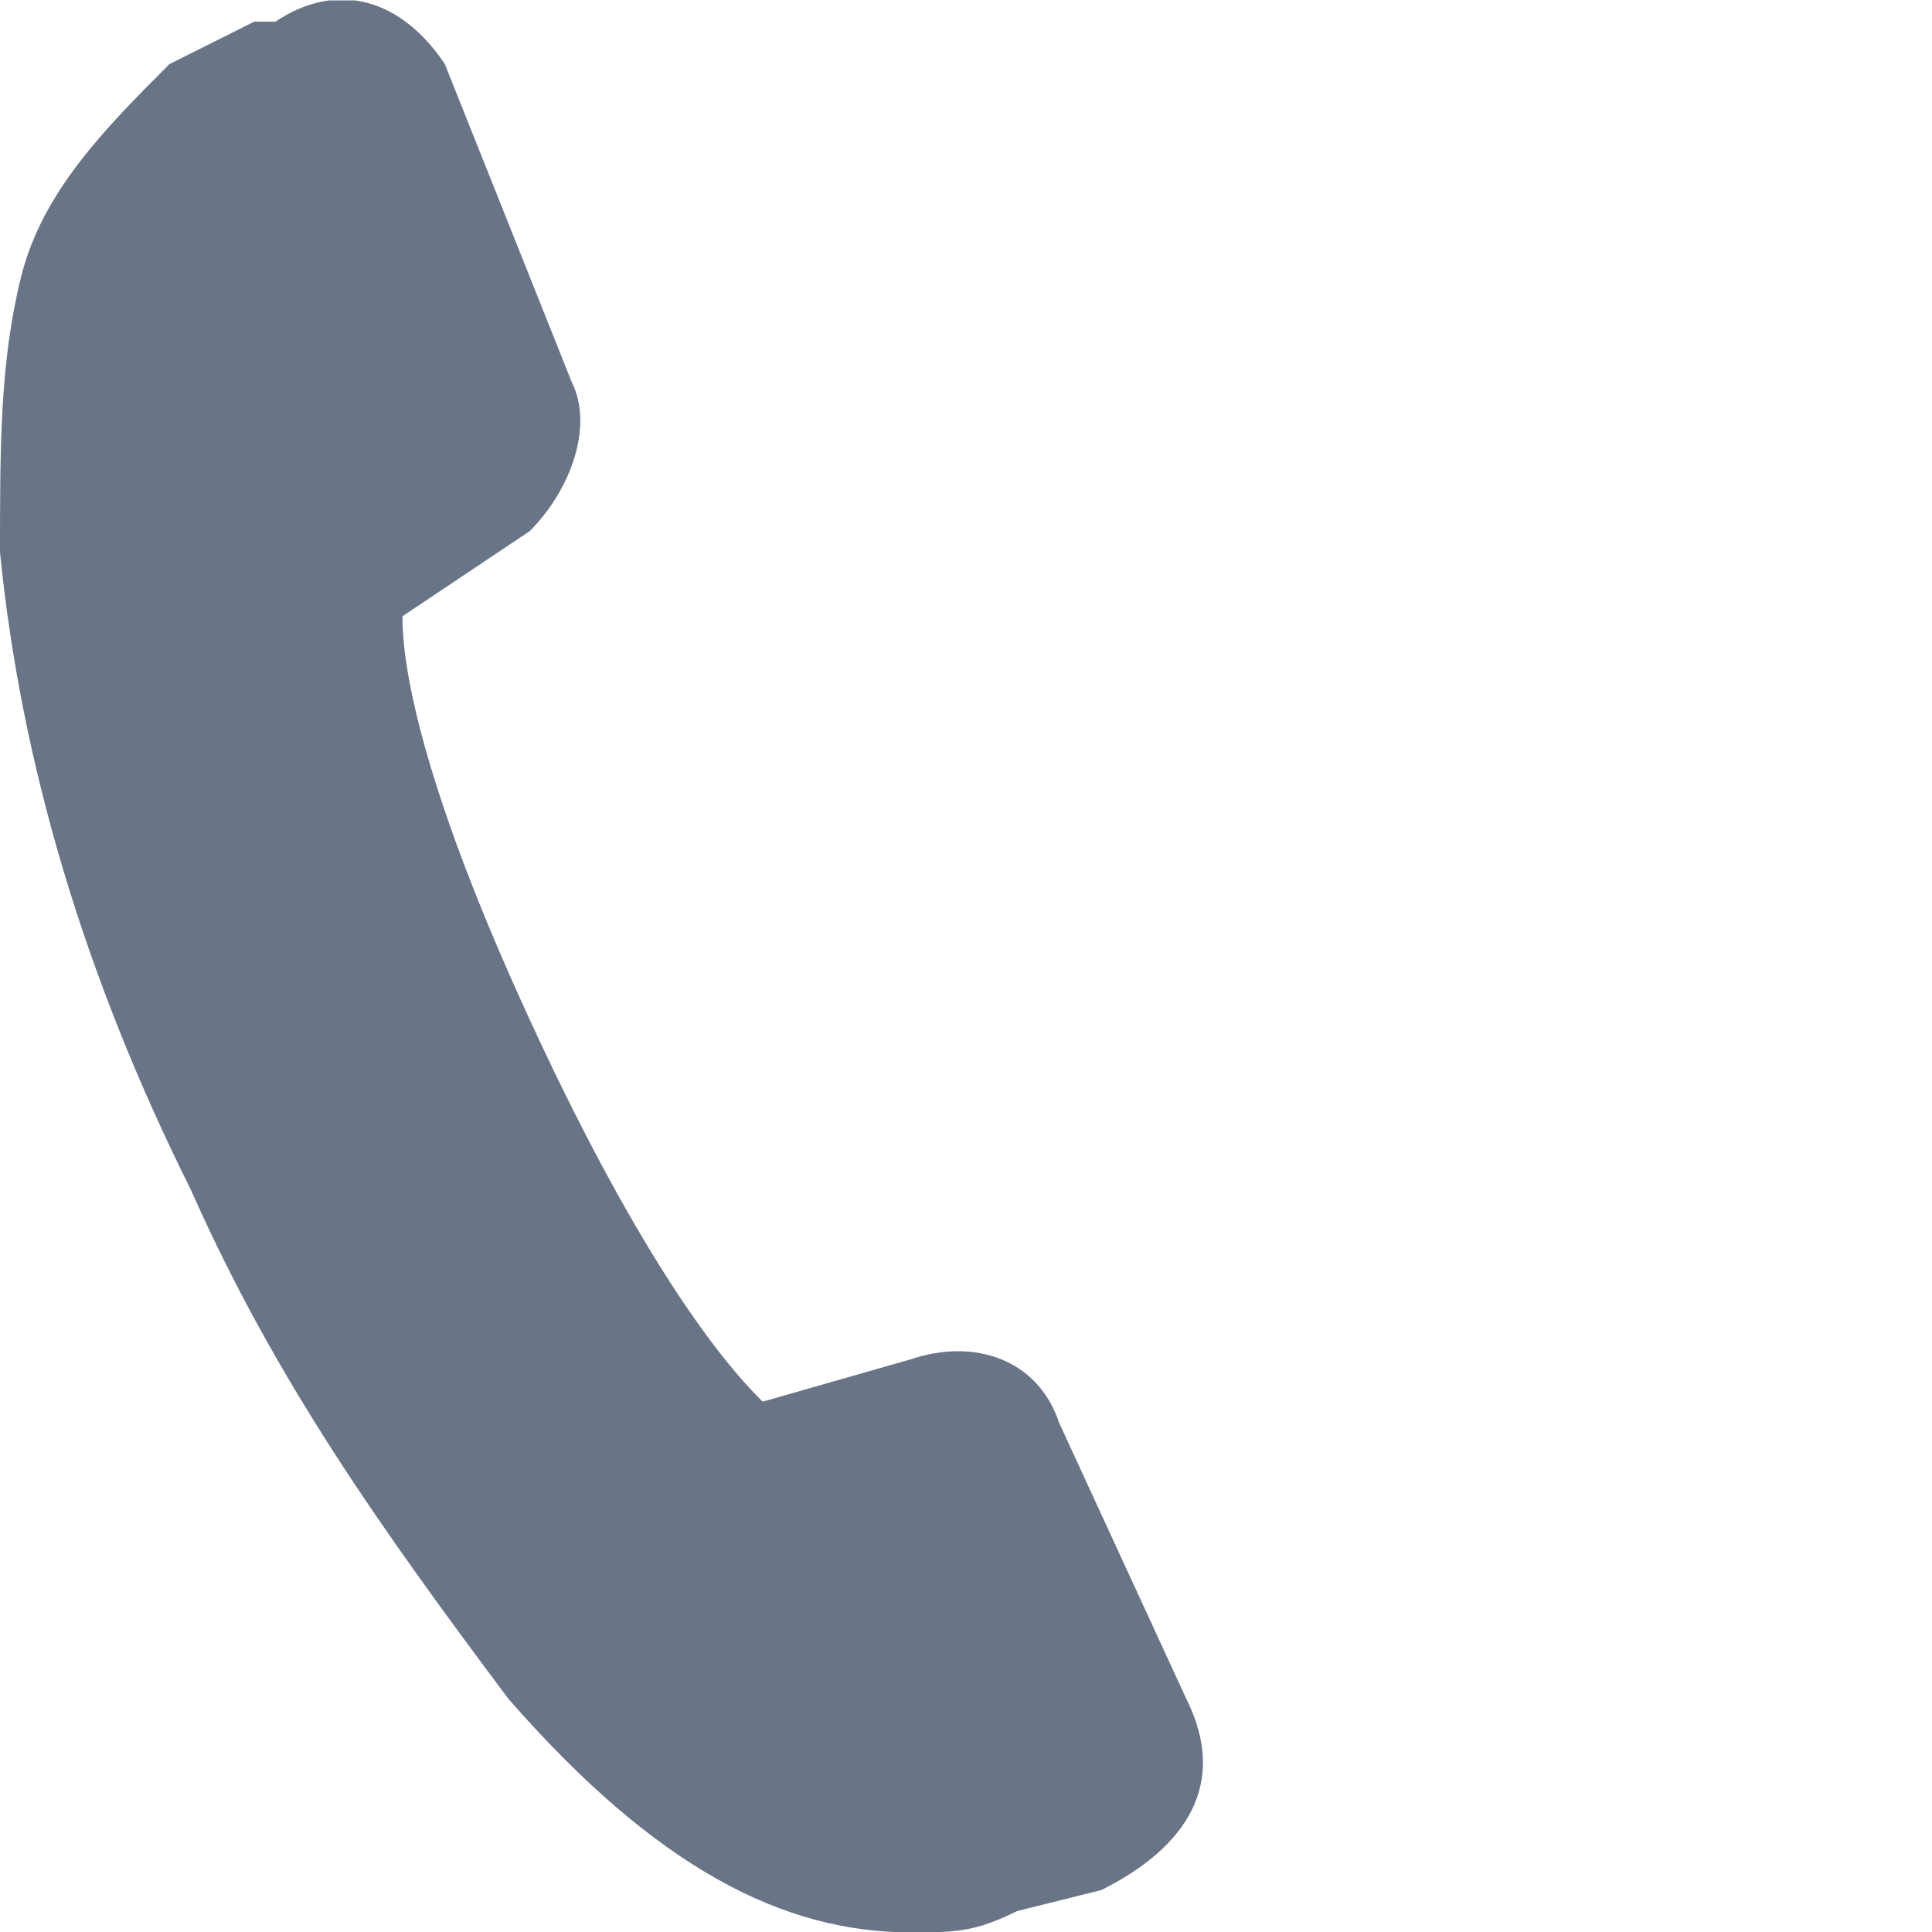 <svg xmlns="http://www.w3.org/2000/svg" xml:space="preserve" fill-rule="evenodd" stroke-linejoin="round" stroke-miterlimit="2" clip-rule="evenodd" viewBox="0 0 24 24" width="24" height="24"><clipPath id="a"><path d="M0 .005h15v24H0z"/></clipPath><g clip-path="url(#a)"><path fill="#697586" fill-rule="nonzero" d="m14.737 21.104-1.58-3.429c-.262-.79-1.052-1.055-1.841-.79l-1.842.527c-.263-.264-1.316-1.319-2.895-4.748C5 9.236 5 7.917 5 7.655l1.579-1.056c.526-.527.79-1.318.526-1.846L5.526.796C5 .006 4.211-.259 3.421.269h-.263L2.105.796C1.315 1.587.526 2.379.263 3.435 0 4.489 0 5.544 0 6.862c.263 2.638 1.053 5.275 2.368 7.912 1.053 2.374 2.369 4.22 3.948 6.33 1.842 2.11 3.42 2.901 5 2.901.526 0 .79 0 1.316-.264l1.052-.263c1.053-.528 1.58-1.32 1.053-2.374Z"/></g></svg>